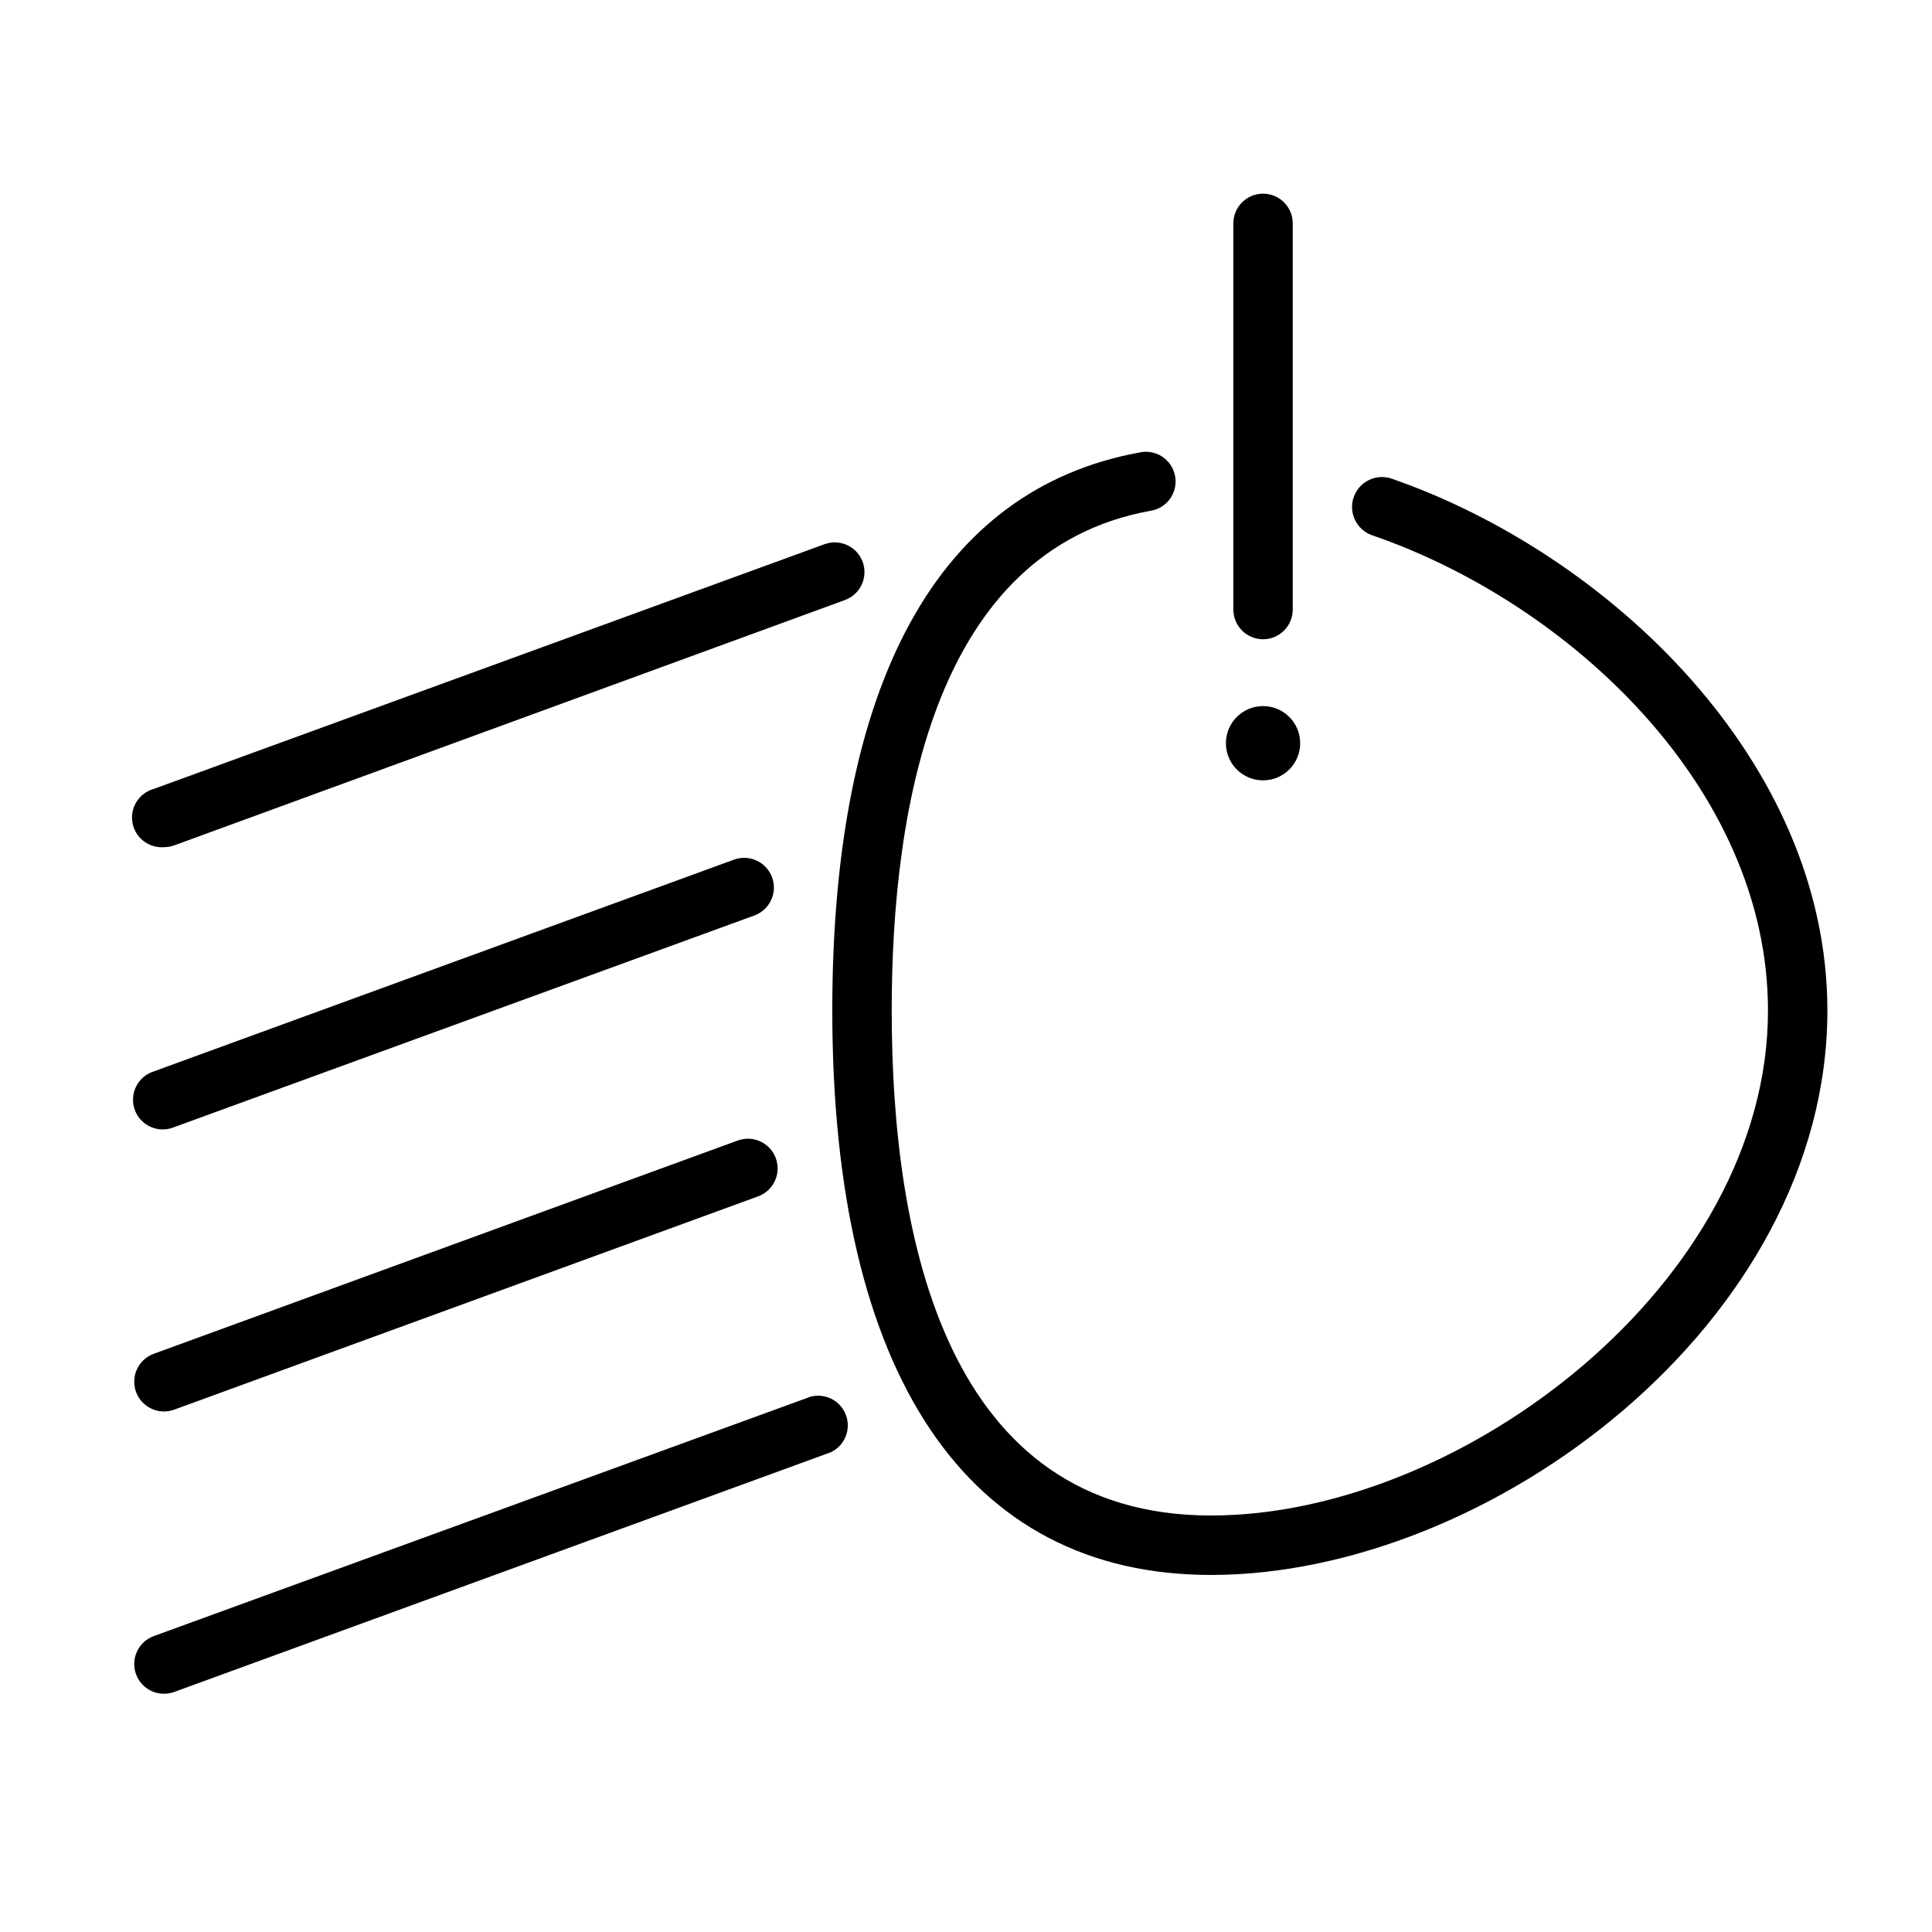 <?xml version="1.0" encoding="UTF-8"?>
<!-- Uploaded to: SVG Repo, www.svgrepo.com, Generator: SVG Repo Mixer Tools -->
<svg fill="#000000" width="800px" height="800px" version="1.1" viewBox="144 144 512 512" xmlns="http://www.w3.org/2000/svg">
 <g>
  <path d="m478.72 313.41c2.086 0 4.09-0.828 5.566-2.305 1.477-1.477 2.305-3.481 2.305-5.566v-102.34c0-4.348-3.523-7.875-7.871-7.875s-7.871 3.527-7.871 7.875v102.34c0 2.086 0.828 4.09 2.305 5.566 1.477 1.477 3.481 2.305 5.566 2.305z"/>
  <path d="m488.56 340.96c0 5.438-4.406 9.84-9.84 9.84s-9.84-4.402-9.84-9.84c0-5.434 4.406-9.84 9.84-9.84s9.84 4.406 9.84 9.84"/>
  <path d="m512.84 270.86c-4.141-1.438-8.66 0.758-10.094 4.898-1.438 4.141 0.758 8.66 4.898 10.098 52.152 17.945 104.89 66.91 104.89 125.95 0 72.07-81.16 133.82-147.6 133.82-69.941 0.004-84.621-72.773-84.621-133.82 0-54.672 11.809-122.02 68.406-132.41 2.133-0.285 4.059-1.434 5.324-3.176 1.266-1.742 1.762-3.926 1.371-6.043-0.387-2.121-1.625-3.984-3.426-5.168-1.801-1.18-4.008-1.57-6.106-1.082-53.215 9.801-81.316 60.93-81.316 147.88 0 96.434 35.66 149.57 100.37 149.57 73.996 0 163.34-66.914 163.34-149.57 0.004-66.242-58.094-121.03-115.44-140.95z"/>
  <path d="m187.45 368.51c0.926-0.004 1.844-0.164 2.715-0.473l177.75-65.023c4.086-1.488 6.191-6.008 4.703-10.098-1.492-4.086-6.012-6.191-10.098-4.703l-177.79 64.867c-3.894 1.094-6.328 4.961-5.625 8.941 0.699 3.984 4.309 6.789 8.34 6.488z"/>
  <path d="m190.17 442.7 153.74-56.086c4.086-1.488 6.191-6.012 4.703-10.098-1.488-4.086-6.008-6.191-10.094-4.703l-153.78 56.129c-2.051 0.648-3.742 2.109-4.691 4.039-0.945 1.93-1.059 4.164-0.316 6.184 0.742 2.016 2.277 3.641 4.25 4.5 1.973 0.855 4.207 0.871 6.188 0.035z"/>
  <path d="m190.17 517.57 154.73-56.52c4.086-1.488 6.191-6.012 4.703-10.098-1.488-4.086-6.008-6.191-10.094-4.703l-154.77 56.523c-4.086 1.5-6.184 6.027-4.684 10.113 1.5 4.086 6.027 6.184 10.113 4.684z"/>
  <path d="m358.79 514.14-174.05 63.445c-4.086 1.5-6.184 6.031-4.684 10.117 1.5 4.086 6.027 6.184 10.113 4.684l174.01-63.527c3.676-1.742 5.414-6 4.016-9.82-1.398-3.816-5.477-5.941-9.406-4.898z"/>
 </g>
</svg>